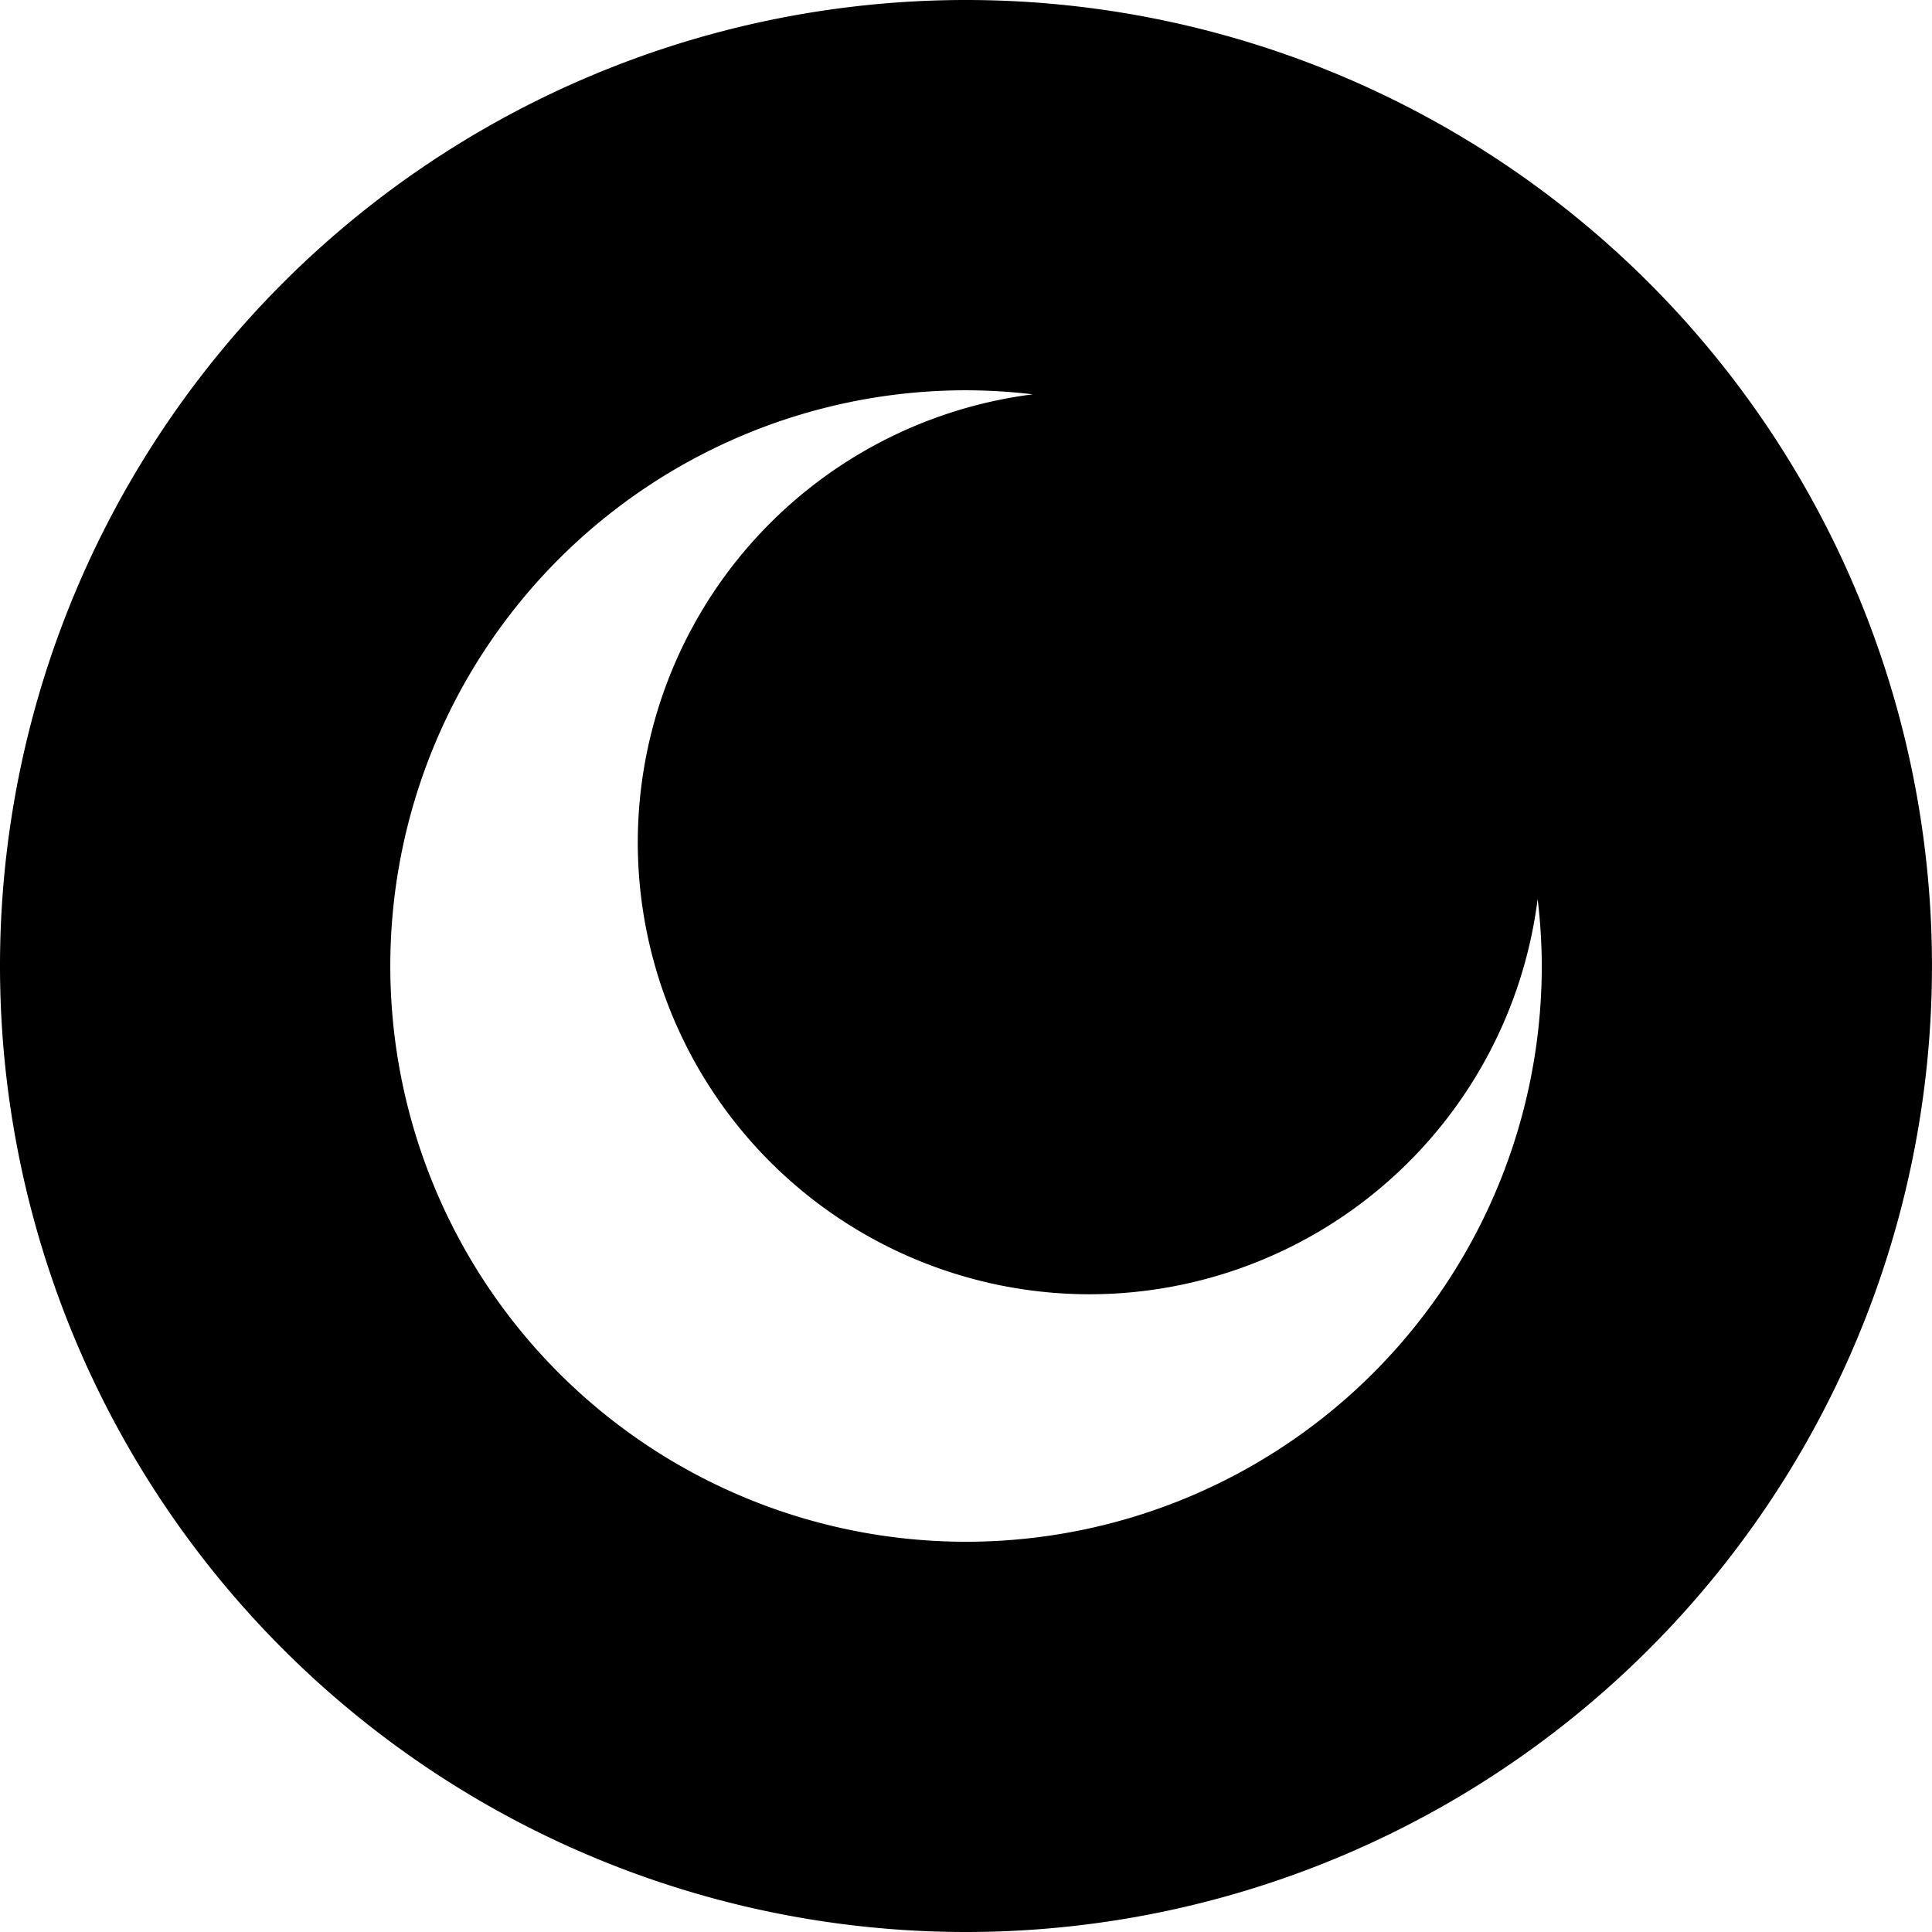 <?xml version="1.0" encoding="UTF-8" standalone="no"?>
<svg
   id="Layer_2"
   data-name="Layer 2"
   viewBox="0 0 4832.331 4832.331"
   version="1.1"
   sodipodi:docname="night.svg"
   width="4832.331"
   height="4832.331"
   inkscape:version="1.4 (86a8ad7, 2024-10-11)"
   xmlns:inkscape="http://www.inkscape.org/namespaces/inkscape"
   xmlns:sodipodi="http://sodipodi.sourceforge.net/DTD/sodipodi-0.dtd"
   xmlns="http://www.w3.org/2000/svg"
   xmlns:svg="http://www.w3.org/2000/svg">
  <sodipodi:namedview
     id="namedview1"
     pagecolor="#ffffff"
     bordercolor="#000000"
     borderopacity="0.25"
     inkscape:showpageshadow="2"
     inkscape:pageopacity="0.0"
     inkscape:pagecheckerboard="0"
     inkscape:deskcolor="#d1d1d1"
     inkscape:zoom="0.29528509"
     inkscape:cx="4512.5882"
     inkscape:cy="2348.5778"
     inkscape:window-width="3840"
     inkscape:window-height="2066"
     inkscape:window-x="-11"
     inkscape:window-y="-11"
     inkscape:window-maximized="1"
     inkscape:current-layer="Layer_2">
    <inkscape:page
       x="0"
       y="0"
       width="4832.331"
       height="4832.331"
       id="page2"
       margin="0"
       bleed="0" />
  </sodipodi:namedview>
  <defs
     id="defs1">
    <style
       id="style1">
      .cls-1 {
        fill: #fff;
      }
    </style>
  </defs>
  <path
     id="path14-6"
     style="fill:#000000;fill-opacity:1;stroke:none;stroke-width:244.831;stroke-linecap:round;stroke-linejoin:round;stroke-dasharray:none;stroke-opacity:1;paint-order:fill markers stroke"
     d="M 2416.166,4.7812486e-8 A 2416.15,2416.15 0 0 0 1.4487942e-6,2416.234 2416.15,2416.15 0 0 0 2416.166,4832.331 2416.15,2416.15 0 0 0 4832.263,2416.234 2416.15,2416.15 0 0 0 2416.166,4.7812486e-8 Z M 2416.166,976.173 a 1440.027,1440.027 0 0 1 167.207,10.117 1130.536,1130.536 0 0 0 -988.136,1120.48 1130.536,1130.536 0 0 0 1130.461,1130.46 1130.536,1130.536 0 0 0 1120.275,-988.683 1440.027,1440.027 0 0 1 10.322,167.686 A 1440.027,1440.027 0 0 1 2416.166,3856.226 1440.027,1440.027 0 0 1 976.242,2416.234 1440.027,1440.027 0 0 1 2416.166,976.173 Z" />
</svg>
